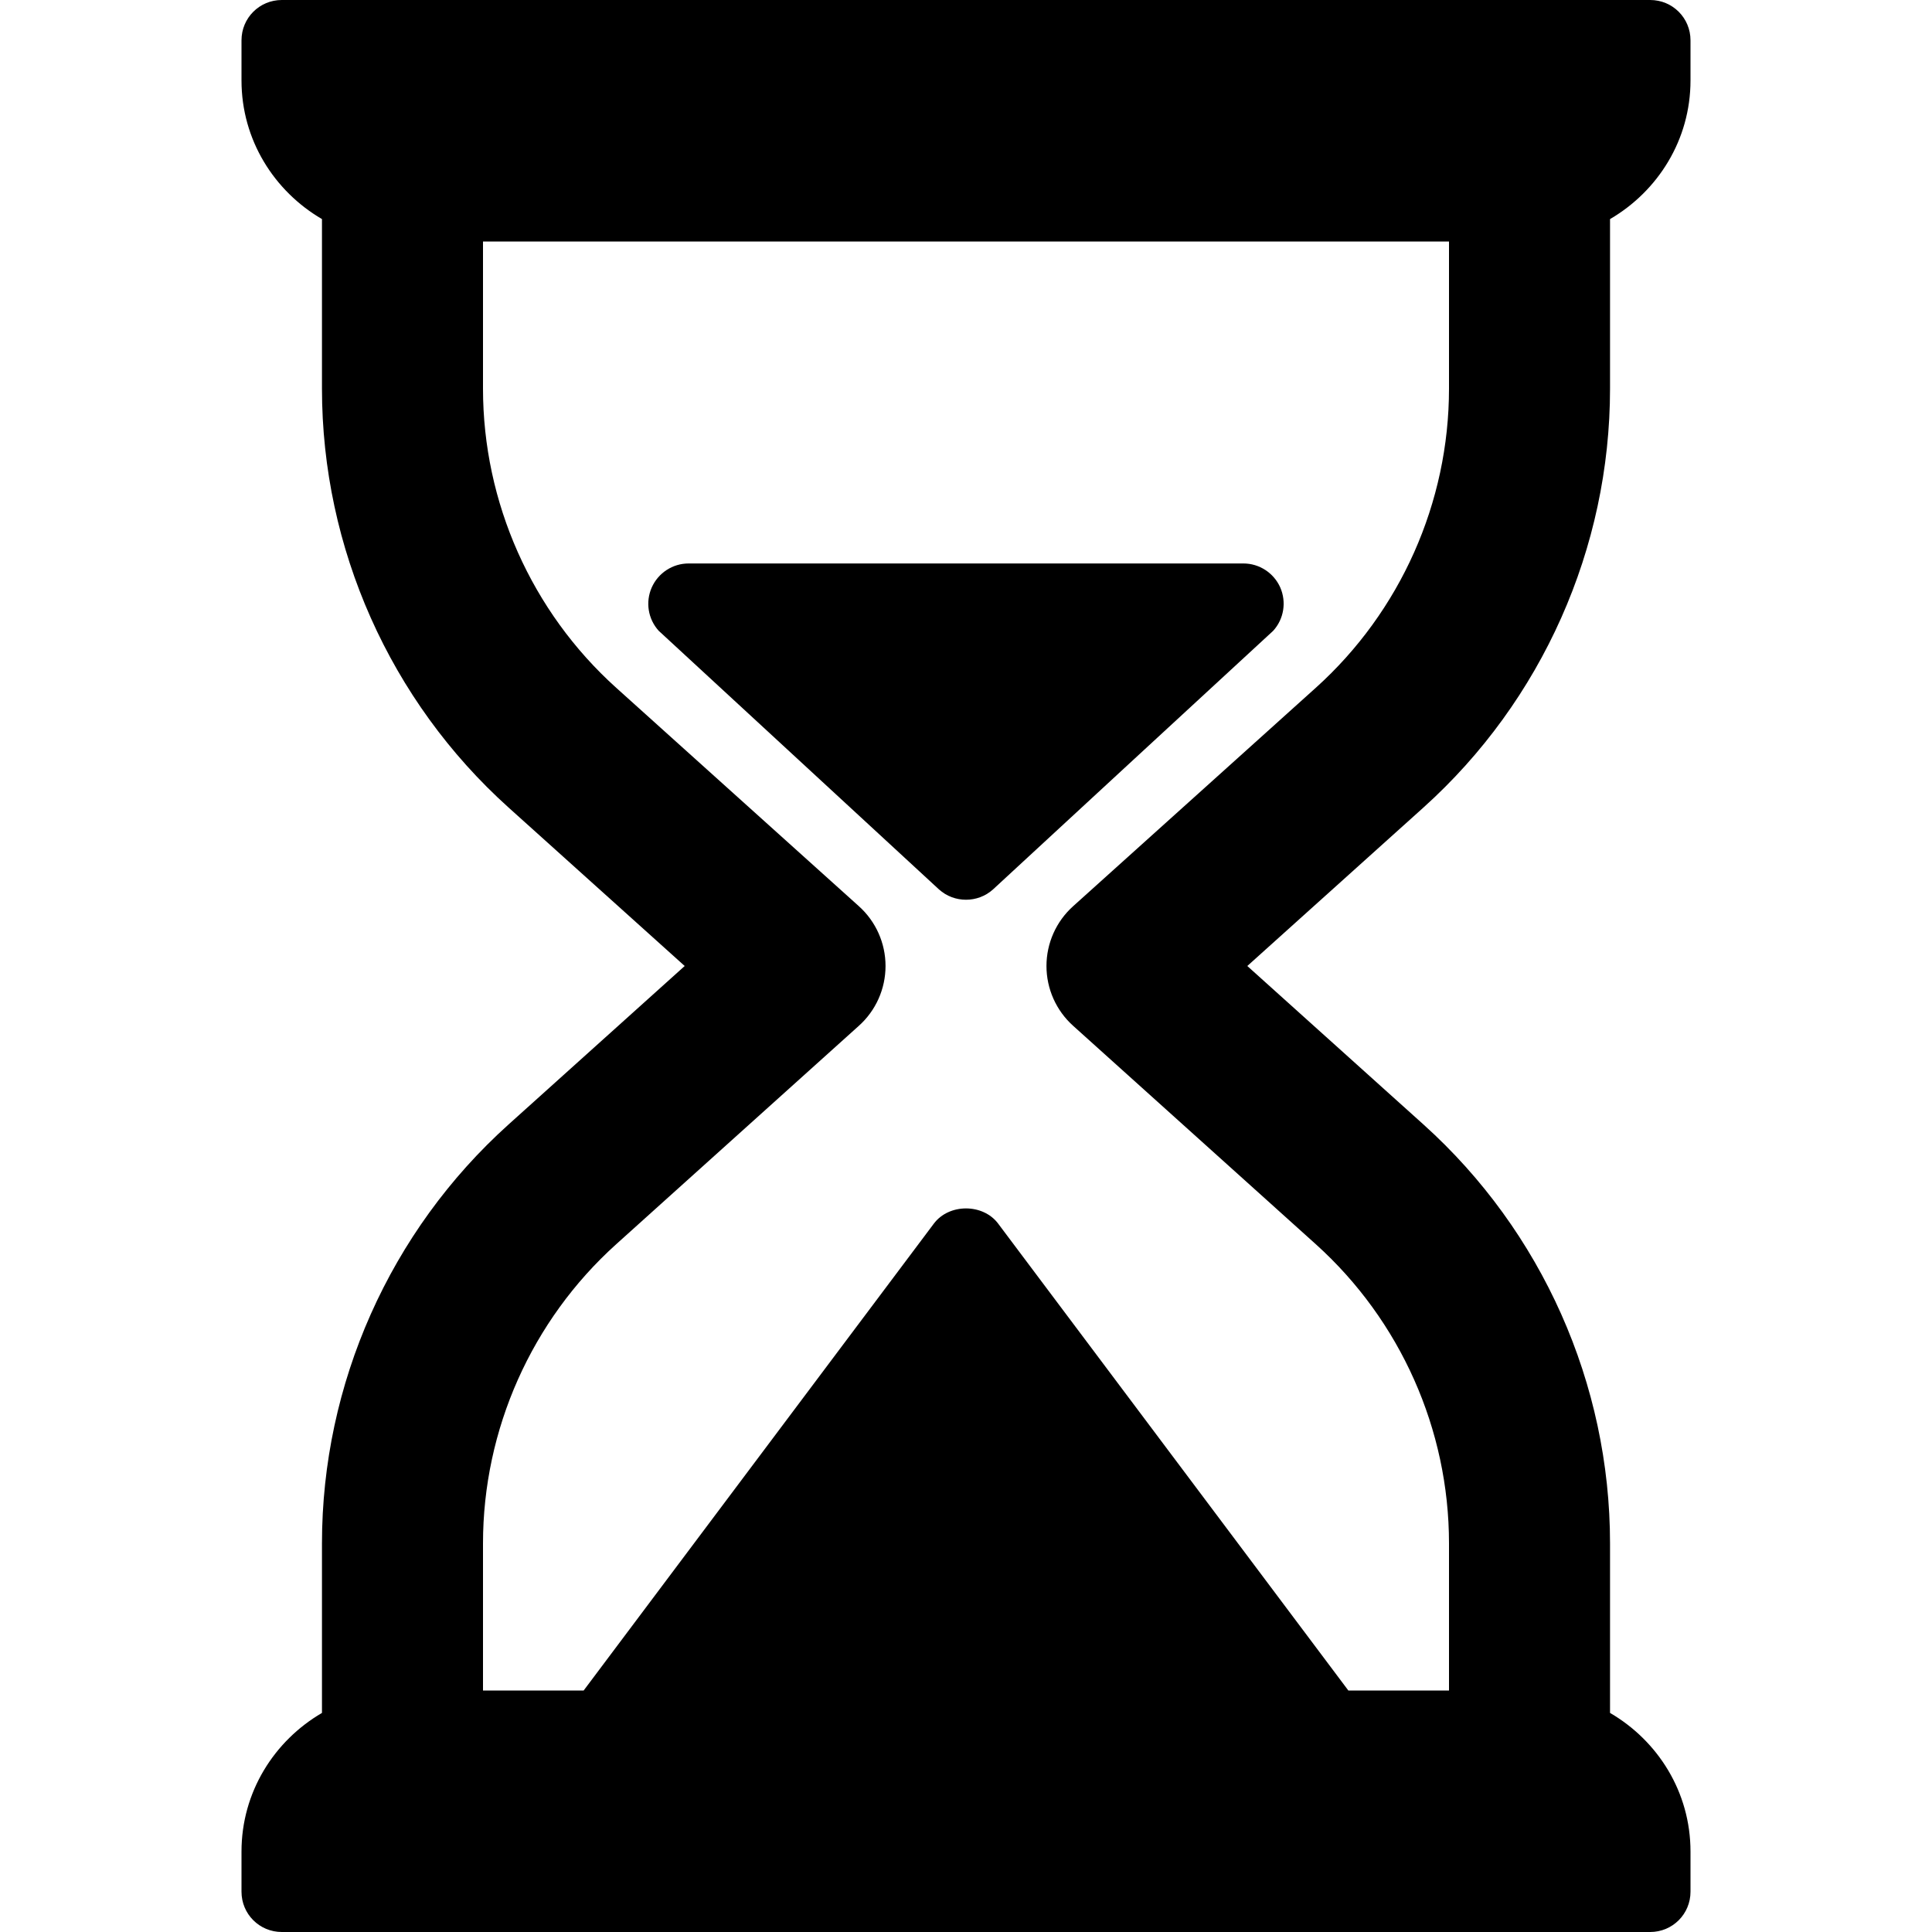 <?xml version="1.0" encoding="UTF-8"?> <svg xmlns="http://www.w3.org/2000/svg" viewBox="0 0 20.00 20.00" data-guides="{&quot;vertical&quot;:[],&quot;horizontal&quot;:[]}"><defs></defs><path fill="#000000" stroke="none" fill-opacity="1" stroke-width="1" stroke-opacity="1" id="tSvg13867c84d19" title="Path 1" d="M16.667 4.023C16.667 3.438 16.667 2.853 16.667 2.268C17.162 1.979 17.5 1.448 17.5 0.833C17.5 0.694 17.5 0.556 17.5 0.417C17.5 0.186 17.314 0 17.083 0C12.361 0 7.639 0 2.917 0C2.686 0 2.5 0.186 2.5 0.417C2.5 0.556 2.5 0.695 2.5 0.833C2.5 1.448 2.838 1.979 3.333 2.268C3.333 2.853 3.333 3.438 3.333 4.023C3.333 5.674 4.037 7.255 5.264 8.359C5.872 8.906 6.48 9.453 7.088 10C6.48 10.547 5.872 11.094 5.264 11.641C4.037 12.745 3.333 14.326 3.333 15.977C3.333 16.562 3.333 17.147 3.333 17.732C2.838 18.021 2.5 18.552 2.5 19.167C2.5 19.306 2.5 19.445 2.5 19.583C2.5 19.814 2.686 20 2.917 20C7.639 20 12.361 20 17.083 20C17.314 20 17.5 19.814 17.5 19.583C17.5 19.444 17.5 19.305 17.5 19.167C17.5 18.552 17.163 18.021 16.667 17.732C16.667 17.147 16.667 16.562 16.667 15.977C16.667 14.326 15.963 12.745 14.736 11.641C14.128 11.094 13.52 10.547 12.912 10C13.52 9.453 14.128 8.906 14.736 8.359C15.963 7.255 16.667 5.674 16.667 4.023ZM13.621 7.12C12.784 7.874 11.946 8.627 11.109 9.381C10.933 9.539 10.833 9.764 10.833 10C10.833 10.236 10.933 10.461 11.109 10.619C11.946 11.373 12.784 12.126 13.621 12.88C14.497 13.669 15 14.798 15 15.977C15 16.485 15 16.992 15 17.5C14.653 17.5 14.305 17.5 13.958 17.5C12.75 15.889 11.541 14.278 10.333 12.667C10.176 12.457 9.824 12.457 9.667 12.667C8.458 14.278 7.25 15.889 6.042 17.5C5.695 17.5 5.347 17.5 5 17.5C5 16.992 5 16.485 5 15.977C5 14.798 5.503 13.669 6.379 12.88C7.216 12.126 8.054 11.373 8.891 10.619C9.067 10.461 9.167 10.236 9.167 10C9.167 9.764 9.067 9.539 8.891 9.381C8.054 8.627 7.216 7.874 6.379 7.12C5.503 6.331 5 5.202 5 4.023C5 3.515 5 3.008 5 2.5C8.333 2.5 11.667 2.5 15 2.5C15 3.008 15 3.515 15 4.023C15 5.202 14.497 6.331 13.621 7.12Z"></path><path fill="#000000" stroke="none" fill-opacity="1" stroke-width="1" stroke-opacity="1" id="tSvgb156ec32b3" title="Path 2" d="M12.872 5.833C10.957 5.833 9.042 5.833 7.128 5.833C6.963 5.833 6.814 5.931 6.747 6.081C6.68 6.232 6.708 6.408 6.819 6.53C7.786 7.422 8.753 8.314 9.72 9.207C9.8 9.279 9.9 9.314 10 9.314C10.1 9.314 10.2 9.279 10.28 9.207C11.246 8.314 12.213 7.422 13.18 6.53C13.291 6.408 13.319 6.232 13.253 6.081C13.186 5.931 13.037 5.833 12.872 5.833Z"></path></svg> 